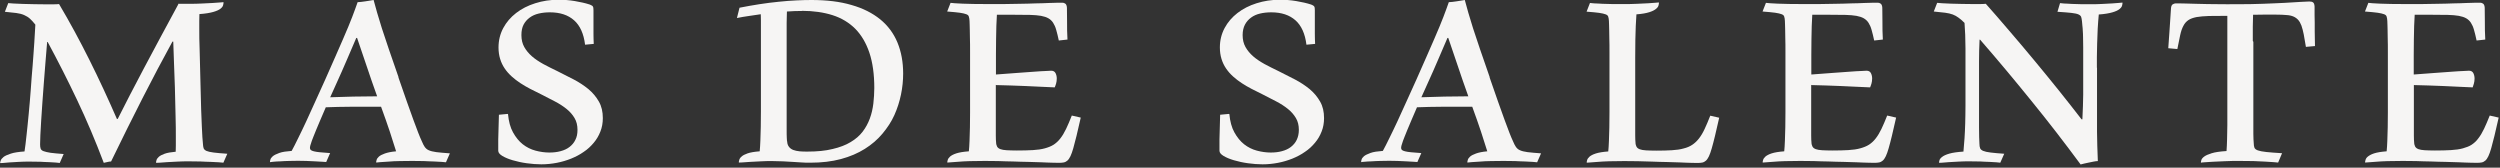 <svg width="671" height="45" viewBox="0 0 671 45" fill="none" xmlns="http://www.w3.org/2000/svg">
<rect x="0" y="0" width="671" height="45" fill="#333333" stroke="none"/>
<g clip-path="url(#clip0_411_27)">
<path d="M47.812 1.018C47.812 1.018 48.249 1.018 48.83 1.018C49.412 1.018 50.067 1.018 50.83 1.018C51.957 1.018 53.084 1.018 54.175 0.945C55.266 0.909 56.248 0.836 57.084 0.8C57.92 0.763 58.611 0.691 59.156 0.654C59.702 0.618 59.956 0.582 59.993 0.582C59.993 0.8 59.993 1.054 59.883 1.382C59.811 1.709 59.593 2 59.193 2.327C58.793 2.654 58.138 2.945 57.266 3.199C56.393 3.454 55.12 3.672 53.521 3.781C53.521 4.436 53.484 5.054 53.484 5.636V7.599C53.484 9.162 53.484 11.235 53.593 13.78C53.666 16.325 53.739 19.234 53.812 22.543C53.884 25.342 53.957 27.633 53.993 29.487C54.066 31.305 54.102 32.832 54.175 34.032C54.248 35.232 54.284 36.141 54.321 36.832C54.357 37.523 54.43 38.104 54.466 38.577C54.466 39.086 54.575 39.486 54.648 39.777C54.757 40.068 55.011 40.322 55.411 40.504C55.848 40.686 56.466 40.831 57.338 40.94C58.211 41.049 59.411 41.158 61.011 41.267L59.956 43.667C59.774 43.667 59.338 43.631 58.756 43.558C58.138 43.522 57.411 43.485 56.575 43.449C55.739 43.449 54.83 43.376 53.812 43.34C52.794 43.304 51.848 43.304 50.867 43.304C49.703 43.304 48.612 43.304 47.594 43.376C46.54 43.413 45.631 43.485 44.831 43.522C44.031 43.558 43.377 43.631 42.831 43.667C42.322 43.667 41.995 43.704 41.886 43.704C41.886 43.558 41.886 43.304 41.995 43.013C42.068 42.722 42.249 42.431 42.613 42.104C42.977 41.776 43.486 41.522 44.176 41.267C44.867 41.013 45.885 40.831 47.158 40.722C47.158 40.177 47.194 39.631 47.194 39.086V37.014C47.194 35.305 47.194 33.305 47.121 31.051C47.085 28.796 47.012 26.251 46.94 23.451C46.867 20.834 46.758 18.507 46.685 16.434C46.612 14.362 46.54 12.617 46.503 11.162H46.285C43.667 15.925 40.977 21.015 38.25 26.36C35.523 31.705 32.723 37.341 29.814 43.34C29.487 43.34 29.16 43.413 28.833 43.485C28.506 43.558 28.178 43.631 27.851 43.704C25.633 37.85 23.27 32.25 20.725 26.906C18.18 21.524 15.525 16.325 12.798 11.271H12.653C12.508 12.98 12.362 14.725 12.217 16.543C12.071 18.361 11.926 20.216 11.78 22.07C11.635 23.924 11.526 25.706 11.38 27.487C11.271 29.269 11.162 30.869 11.053 32.359C10.944 33.85 10.908 35.123 10.835 36.25C10.799 37.377 10.762 38.177 10.762 38.722C10.762 39.195 10.799 39.595 10.908 39.886C11.017 40.177 11.271 40.431 11.708 40.577C12.144 40.722 12.762 40.904 13.598 41.013C14.435 41.122 15.598 41.231 17.089 41.34L16.034 43.74C16.034 43.74 15.525 43.704 15.016 43.631C14.507 43.594 13.926 43.558 13.198 43.522C12.471 43.522 11.671 43.449 10.799 43.413C9.926 43.413 9.017 43.376 8.072 43.376C6.945 43.376 5.927 43.376 4.981 43.449C4.036 43.485 3.2 43.558 2.509 43.594C1.818 43.631 1.236 43.704 0.836 43.74C0.4 43.74 0.109 43.776 0.036 43.776C0.036 43.631 0.073 43.376 0.182 43.086C0.291 42.795 0.545 42.467 0.945 42.14C1.345 41.813 2.036 41.522 2.909 41.231C3.781 40.94 5.018 40.758 6.581 40.649C6.763 39.486 6.945 38.032 7.126 36.25C7.308 34.505 7.526 32.614 7.708 30.542C7.89 28.469 8.108 26.324 8.254 24.106C8.399 21.888 8.581 19.67 8.763 17.561C8.944 15.453 9.053 13.416 9.199 11.526C9.308 9.635 9.417 7.999 9.49 6.617C8.981 5.963 8.472 5.417 8.035 5.017C7.599 4.617 7.054 4.29 6.472 4.036C5.89 3.781 5.199 3.599 4.363 3.49C3.563 3.381 2.545 3.272 1.309 3.163L2.218 0.836C2.436 0.836 2.909 0.909 3.636 0.945C4.363 0.982 5.199 1.018 6.181 1.054C7.163 1.054 8.181 1.091 9.272 1.127C10.362 1.127 11.344 1.163 12.289 1.163C12.944 1.163 13.598 1.163 14.289 1.163C14.98 1.163 15.489 1.127 15.853 1.091C18.725 5.926 21.416 10.908 23.997 16.071C26.579 21.234 29.015 26.506 31.378 31.923H31.596C33.596 27.96 35.923 23.415 38.65 18.288C41.377 13.162 44.431 7.454 47.849 1.163L47.812 1.018Z" fill="#F6F5F4"/>
<path d="M106.932 20.761C107.768 23.197 108.532 25.379 109.186 27.233C109.841 29.124 110.423 30.724 110.932 32.105C111.441 33.487 111.877 34.65 112.241 35.596C112.604 36.541 112.931 37.304 113.222 37.923C113.477 38.541 113.731 39.05 113.986 39.413C114.24 39.777 114.568 40.104 115.077 40.322C115.549 40.54 116.24 40.722 117.113 40.831C117.985 40.94 119.222 41.05 120.749 41.158L119.694 43.558C119.476 43.558 119.076 43.522 118.531 43.449C117.949 43.413 117.258 43.377 116.458 43.34C115.658 43.34 114.749 43.267 113.768 43.231C112.786 43.231 111.768 43.195 110.677 43.195C109.55 43.195 108.423 43.195 107.296 43.231C106.205 43.231 105.187 43.304 104.278 43.377C103.369 43.449 102.605 43.486 102.024 43.522C101.442 43.558 101.078 43.595 100.969 43.631C100.969 43.449 100.969 43.231 101.078 42.94C101.151 42.649 101.333 42.358 101.696 42.031C102.024 41.74 102.569 41.449 103.296 41.195C104.023 40.94 105.005 40.722 106.314 40.613C105.841 39.122 105.296 37.377 104.642 35.377C103.987 33.378 103.187 31.16 102.278 28.651C99.333 28.651 96.679 28.651 94.279 28.651C91.879 28.651 89.589 28.724 87.444 28.796C86.826 30.251 86.317 31.451 85.88 32.432C85.444 33.414 85.117 34.25 84.826 34.941C84.535 35.632 84.317 36.177 84.135 36.65C83.953 37.123 83.808 37.486 83.699 37.777C83.517 38.322 83.371 38.759 83.299 39.013C83.226 39.304 83.19 39.522 83.19 39.704C83.19 39.922 83.262 40.104 83.408 40.25C83.553 40.395 83.844 40.504 84.244 40.613C84.644 40.722 85.189 40.795 85.88 40.868C86.571 40.94 87.48 41.013 88.607 41.086L87.553 43.486C87.553 43.486 87.08 43.449 86.498 43.413C85.917 43.377 85.299 43.34 84.535 43.304C83.771 43.267 83.008 43.231 82.208 43.195C81.408 43.195 80.645 43.158 79.99 43.158C79.263 43.158 78.463 43.158 77.627 43.195C76.79 43.195 75.991 43.267 75.263 43.304C74.536 43.304 73.882 43.377 73.373 43.413C72.864 43.449 72.537 43.486 72.464 43.522C72.464 43.34 72.464 43.122 72.573 42.831C72.645 42.54 72.864 42.249 73.227 41.922C73.591 41.631 74.173 41.34 74.972 41.05C75.772 40.759 76.863 40.613 78.281 40.504C78.79 39.595 79.372 38.432 80.026 37.086C80.681 35.741 81.445 34.214 82.208 32.541C82.972 30.869 83.808 29.087 84.644 27.197C85.48 25.306 86.353 23.379 87.262 21.416C88.316 19.016 89.262 16.943 90.025 15.162C90.789 13.38 91.48 11.817 92.061 10.508C92.643 9.199 93.116 8.035 93.516 7.09C93.916 6.145 94.243 5.308 94.534 4.545C94.825 3.818 95.079 3.127 95.297 2.509C95.515 1.891 95.734 1.236 95.988 0.582C96.279 0.582 96.606 0.545 96.933 0.509C97.261 0.473 97.661 0.436 98.024 0.364C98.424 0.327 98.788 0.255 99.188 0.182C99.551 0.109 99.951 0.036 100.278 0C100.569 1.091 100.897 2.218 101.224 3.418C101.587 4.618 101.987 5.999 102.496 7.599C103.005 9.199 103.624 11.053 104.351 13.162C105.078 15.271 105.951 17.816 106.969 20.725L106.932 20.761ZM88.607 26.106C90.68 26.033 92.752 25.96 94.825 25.924C96.897 25.924 99.042 25.888 101.224 25.851L99.733 21.634C99.079 19.743 98.46 17.852 97.806 15.962C97.152 14.071 96.497 12.144 95.843 10.181H95.624C94.788 12.18 93.916 14.144 93.079 16.107C92.243 18.07 91.371 20.034 90.462 22.034L88.607 26.142V26.106Z" fill="#F6F5F4"/>
<path d="M136.347 30.614C136.529 32.578 136.965 34.214 137.692 35.523C138.419 36.832 139.292 37.922 140.31 38.722C141.328 39.522 142.492 40.104 143.728 40.431C144.964 40.758 146.2 40.94 147.436 40.94C148.527 40.94 149.509 40.831 150.454 40.577C151.4 40.322 152.199 39.959 152.854 39.45C153.508 38.941 154.054 38.322 154.417 37.559C154.817 36.795 154.999 35.923 154.999 34.868C154.999 33.632 154.745 32.578 154.199 31.669C153.654 30.76 152.963 29.96 152.054 29.233C151.145 28.506 150.091 27.815 148.891 27.197C147.691 26.578 146.418 25.924 145.073 25.233C144.164 24.797 143.219 24.324 142.31 23.852C141.401 23.379 140.528 22.87 139.692 22.324C138.856 21.779 138.092 21.197 137.365 20.543C136.638 19.888 136.02 19.198 135.474 18.398C134.929 17.598 134.529 16.762 134.238 15.816C133.947 14.871 133.802 13.853 133.802 12.726C133.802 10.835 134.238 9.09 135.074 7.526C135.911 5.963 137.074 4.618 138.528 3.49C139.983 2.363 141.692 1.491 143.655 0.873C145.618 0.254 147.691 -0.073 149.909 -0.073C151.363 -0.073 152.818 0.036 154.308 0.291C155.799 0.545 157.108 0.836 158.235 1.2C158.453 1.272 158.635 1.382 158.78 1.454C158.926 1.527 159.035 1.6 159.108 1.709C159.18 1.818 159.217 1.963 159.253 2.109C159.253 2.254 159.289 2.472 159.289 2.763V6.217C159.289 7.09 159.289 8.035 159.289 9.053C159.289 10.071 159.326 10.944 159.362 11.78L157.035 11.998C156.672 9.053 155.69 6.872 154.09 5.454C152.49 4.036 150.345 3.309 147.582 3.309C146.527 3.309 145.509 3.418 144.6 3.636C143.655 3.854 142.855 4.218 142.164 4.727C141.474 5.236 140.928 5.854 140.528 6.617C140.128 7.381 139.946 8.326 139.946 9.417C139.946 10.653 140.201 11.708 140.71 12.617C141.219 13.525 141.91 14.362 142.782 15.125C143.655 15.889 144.673 16.543 145.837 17.198C147 17.816 148.273 18.47 149.582 19.088C151.072 19.816 152.563 20.579 154.017 21.343C155.472 22.106 156.781 22.979 157.944 23.924C159.108 24.906 160.017 25.997 160.744 27.269C161.471 28.542 161.798 29.996 161.798 31.705C161.798 33.014 161.58 34.214 161.144 35.305C160.707 36.432 160.126 37.413 159.362 38.322C158.599 39.231 157.726 40.068 156.672 40.758C155.654 41.486 154.526 42.068 153.29 42.577C152.09 43.049 150.781 43.449 149.436 43.704C148.091 43.958 146.709 44.104 145.291 44.104C144.019 44.104 142.71 43.995 141.364 43.813C140.019 43.631 138.747 43.34 137.619 43.013C136.492 42.686 135.547 42.286 134.82 41.849C134.093 41.413 133.729 40.94 133.729 40.468V40.395C133.729 40.395 133.729 40.213 133.729 39.995C133.729 39.813 133.729 39.486 133.729 39.086C133.729 38.686 133.729 38.141 133.729 37.413C133.729 36.686 133.765 35.777 133.802 34.723C133.838 33.669 133.874 32.323 133.911 30.796L136.238 30.578L136.347 30.614Z" fill="#F6F5F4"/>
<path d="M198.485 2.072C200.266 1.709 202.048 1.418 203.829 1.127C205.611 0.836 207.32 0.654 208.992 0.473C210.665 0.291 212.228 0.182 213.719 0.109C215.21 0.036 216.555 0 217.791 0C221.9 0 225.499 0.436 228.554 1.345C231.644 2.218 234.189 3.527 236.262 5.199C238.298 6.872 239.861 8.944 240.879 11.417C241.897 13.889 242.406 16.652 242.406 19.743C242.406 21.597 242.225 23.452 241.825 25.379C241.425 27.306 240.843 29.124 240.043 30.905C239.243 32.687 238.152 34.323 236.844 35.886C235.535 37.45 233.971 38.795 232.117 39.959C230.263 41.122 228.154 42.031 225.718 42.686C223.282 43.34 220.555 43.667 217.464 43.667C216.628 43.667 215.828 43.667 215.064 43.595C214.301 43.558 213.501 43.486 212.701 43.449C211.901 43.413 211.029 43.34 210.156 43.304C209.283 43.267 208.338 43.231 207.284 43.231C206.229 43.231 205.175 43.231 204.157 43.304C203.102 43.34 202.157 43.413 201.321 43.449C200.484 43.486 199.757 43.558 199.212 43.595C198.666 43.595 198.376 43.631 198.303 43.631C198.303 43.486 198.303 43.231 198.412 42.94C198.485 42.649 198.666 42.322 199.03 42.031C199.357 41.704 199.939 41.413 200.666 41.159C201.43 40.904 202.484 40.722 203.902 40.613C203.975 39.813 204.048 38.868 204.084 37.741C204.12 36.614 204.157 35.377 204.193 34.032C204.193 32.687 204.229 31.269 204.229 29.814V7.672C204.229 6.836 204.229 6.108 204.229 5.49C204.229 4.872 204.229 4.327 204.193 3.818L200.993 4.29C199.939 4.436 198.848 4.618 197.794 4.836L198.485 2.072ZM215.21 2.945C214.01 2.945 212.665 2.981 211.21 3.091C211.21 3.963 211.138 4.981 211.138 6.145C211.138 7.272 211.138 8.653 211.138 10.253V23.233C211.138 25.997 211.138 28.287 211.138 30.105C211.138 31.923 211.138 33.414 211.138 34.541C211.138 35.668 211.138 36.505 211.174 37.014C211.174 37.559 211.247 37.886 211.283 38.068C211.319 38.65 211.501 39.086 211.792 39.45C212.083 39.813 212.447 40.068 212.919 40.25C213.392 40.431 213.937 40.54 214.592 40.613C215.246 40.686 215.937 40.686 216.737 40.686C219.318 40.686 221.573 40.468 223.463 39.995C225.354 39.559 226.99 38.941 228.299 38.141C229.644 37.341 230.699 36.432 231.535 35.341C232.371 34.25 232.989 33.087 233.462 31.814C233.935 30.542 234.226 29.233 234.407 27.815C234.553 26.433 234.662 25.015 234.662 23.633C234.662 19.961 234.226 16.798 233.353 14.18C232.48 11.562 231.208 9.417 229.572 7.745C227.899 6.072 225.863 4.836 223.463 4.072C221.064 3.309 218.3 2.909 215.246 2.909L215.21 2.945Z" fill="#F6F5F4"/>
<path d="M267.276 22.724V33.014C267.276 34.359 267.276 35.45 267.276 36.359C267.276 37.268 267.312 37.85 267.349 38.177C267.349 38.686 267.494 39.086 267.64 39.377C267.821 39.668 268.112 39.886 268.512 40.032C268.912 40.177 269.494 40.286 270.185 40.322C270.912 40.359 271.821 40.395 272.912 40.395C274.584 40.395 276.039 40.359 277.238 40.286C278.475 40.213 279.529 40.068 280.438 39.813C281.347 39.559 282.11 39.268 282.801 38.832C283.456 38.395 284.074 37.85 284.619 37.123C285.165 36.432 285.674 35.559 286.146 34.578C286.619 33.596 287.128 32.396 287.673 31.014L290.073 31.56C289.637 33.487 289.273 35.123 288.946 36.432C288.619 37.777 288.328 38.904 288.073 39.777C287.819 40.686 287.564 41.377 287.31 41.922C287.055 42.431 286.801 42.831 286.51 43.086C286.219 43.34 285.892 43.522 285.528 43.595C285.165 43.667 284.728 43.704 284.219 43.704C283.819 43.704 283.201 43.704 282.401 43.667C281.565 43.667 280.583 43.595 279.493 43.558C278.402 43.522 277.202 43.486 275.893 43.449C274.584 43.449 273.275 43.377 271.93 43.34C270.585 43.34 269.276 43.267 267.967 43.231C266.658 43.231 265.458 43.195 264.367 43.195C261.24 43.195 258.841 43.267 257.241 43.413C255.605 43.558 254.623 43.631 254.259 43.631C254.259 43.486 254.259 43.231 254.368 42.94C254.441 42.649 254.659 42.322 254.987 42.031C255.314 41.74 255.896 41.413 256.695 41.159C257.495 40.904 258.586 40.722 260.04 40.613C260.113 39.85 260.186 38.941 260.222 37.777C260.259 36.65 260.295 35.414 260.331 34.141C260.331 32.832 260.368 31.523 260.368 30.178V19.125C260.368 17.089 260.368 15.38 260.368 13.962C260.368 12.544 260.368 11.38 260.331 10.435C260.331 9.526 260.331 8.763 260.295 8.145C260.259 7.526 260.295 7.054 260.259 6.69C260.222 6.327 260.259 5.963 260.222 5.636C260.222 5.127 260.113 4.763 260.04 4.472C259.968 4.181 259.75 3.963 259.35 3.818C258.95 3.672 258.404 3.527 257.604 3.418C256.805 3.309 255.677 3.2 254.223 3.091L255.132 0.764C255.568 0.836 256.659 0.909 258.332 0.982C260.041 1.054 262.258 1.091 265.022 1.091C266.403 1.091 267.858 1.091 269.348 1.091C270.839 1.091 272.33 1.054 273.784 1.018C275.239 1.018 276.657 0.945 277.966 0.909C279.274 0.909 280.474 0.836 281.529 0.8C282.547 0.8 283.383 0.727 284.038 0.727C284.692 0.727 285.056 0.727 285.165 0.727C285.419 0.727 285.674 0.8 285.928 0.982C286.183 1.164 286.328 1.527 286.365 2.073C286.365 3.091 286.401 4.363 286.401 5.89C286.401 7.417 286.401 8.981 286.51 10.617L284.183 10.871C283.965 9.781 283.71 8.835 283.492 8.035C283.274 7.236 282.983 6.617 282.656 6.108C282.329 5.599 281.892 5.199 281.383 4.909C280.874 4.618 280.22 4.4 279.42 4.254C278.62 4.109 277.638 4.036 276.511 4C275.384 3.963 274.002 3.963 272.403 3.963H267.567C267.53 4.909 267.458 5.927 267.421 6.981C267.385 8.035 267.349 9.235 267.349 10.508C267.349 11.78 267.349 13.198 267.312 14.762C267.312 16.325 267.312 18.07 267.312 19.998C269.457 19.852 271.421 19.707 273.166 19.561C274.911 19.416 276.438 19.343 277.711 19.234C278.984 19.125 280.002 19.089 280.765 19.052C281.529 19.016 282.001 18.98 282.147 18.98C282.692 18.98 283.092 19.198 283.31 19.634C283.528 20.07 283.638 20.543 283.638 21.088C283.638 21.597 283.565 22.034 283.456 22.434C283.347 22.834 283.201 23.161 283.092 23.452C281.711 23.379 280.365 23.306 279.056 23.27C277.747 23.197 276.438 23.161 275.166 23.088C273.893 23.052 272.584 22.979 271.275 22.943C269.967 22.906 268.658 22.87 267.312 22.834L267.276 22.724Z" fill="#F6F5F4"/>
<path d="M329.959 30.614C330.141 32.578 330.577 34.214 331.305 35.523C332.032 36.832 332.904 37.922 333.922 38.722C334.94 39.522 336.104 40.104 337.34 40.431C338.576 40.758 339.813 40.94 341.049 40.94C342.14 40.94 343.158 40.831 344.067 40.577C345.012 40.322 345.812 39.959 346.466 39.45C347.121 38.941 347.666 38.322 348.03 37.559C348.393 36.795 348.612 35.923 348.612 34.868C348.612 33.632 348.357 32.578 347.812 31.669C347.266 30.76 346.575 29.96 345.666 29.233C344.757 28.506 343.703 27.815 342.503 27.197C341.303 26.578 340.031 25.924 338.685 25.233C337.777 24.797 336.831 24.324 335.922 23.852C335.013 23.379 334.141 22.87 333.304 22.324C332.468 21.779 331.705 21.197 330.977 20.543C330.25 19.888 329.632 19.198 329.087 18.398C328.541 17.598 328.141 16.762 327.85 15.816C327.56 14.871 327.414 13.853 327.414 12.726C327.414 10.835 327.85 9.09 328.687 7.526C329.523 5.963 330.686 4.618 332.141 3.49C333.595 2.363 335.304 1.491 337.267 0.873C339.231 0.254 341.303 -0.073 343.521 -0.073C344.976 -0.073 346.43 0.036 347.921 0.291C349.411 0.545 350.72 0.836 351.847 1.2C352.066 1.272 352.284 1.382 352.393 1.454C352.502 1.527 352.647 1.6 352.72 1.709C352.793 1.818 352.829 1.963 352.866 2.109C352.866 2.254 352.902 2.472 352.902 2.763V6.217C352.902 7.09 352.902 8.035 352.902 9.053C352.902 10.071 352.938 10.944 352.975 11.78L350.648 11.998C350.284 9.053 349.302 6.872 347.703 5.454C346.103 4.036 343.958 3.309 341.194 3.309C340.14 3.309 339.122 3.418 338.213 3.636C337.267 3.854 336.468 4.218 335.777 4.727C335.086 5.236 334.541 5.854 334.141 6.617C333.741 7.381 333.522 8.326 333.522 9.417C333.522 10.653 333.777 11.708 334.286 12.617C334.795 13.525 335.486 14.362 336.359 15.125C337.231 15.889 338.249 16.543 339.413 17.198C340.576 17.816 341.849 18.47 343.158 19.088C344.648 19.816 346.139 20.579 347.593 21.343C349.048 22.106 350.357 22.979 351.52 23.924C352.684 24.906 353.593 25.997 354.32 27.269C355.047 28.542 355.374 29.996 355.374 31.705C355.374 33.014 355.156 34.214 354.72 35.305C354.284 36.432 353.702 37.413 352.938 38.322C352.175 39.231 351.302 40.068 350.248 40.758C349.23 41.486 348.103 42.068 346.866 42.577C345.666 43.049 344.357 43.449 343.012 43.704C341.667 43.958 340.285 44.104 338.867 44.104C337.595 44.104 336.286 43.995 334.94 43.813C333.595 43.631 332.323 43.34 331.195 43.013C330.068 42.686 329.123 42.286 328.396 41.849C327.669 41.413 327.305 40.94 327.305 40.468V40.395C327.305 40.395 327.305 40.213 327.305 39.995C327.305 39.813 327.305 39.486 327.305 39.086C327.305 38.686 327.305 38.141 327.305 37.413C327.305 36.686 327.341 35.777 327.378 34.723C327.414 33.669 327.451 32.323 327.487 30.796L329.814 30.578L329.959 30.614Z" fill="#F6F5F4"/>
<path d="M399.805 20.761C400.641 23.197 401.405 25.379 402.059 27.233C402.714 29.124 403.295 30.724 403.805 32.105C404.314 33.487 404.75 34.65 405.113 35.596C405.477 36.541 405.804 37.304 406.095 37.923C406.35 38.541 406.604 39.05 406.859 39.413C407.113 39.777 407.44 40.104 407.949 40.322C408.422 40.54 409.113 40.722 409.986 40.831C410.858 40.94 412.094 41.05 413.621 41.158L412.567 43.558C412.349 43.558 411.949 43.522 411.404 43.449C410.822 43.413 410.131 43.377 409.331 43.34C408.531 43.34 407.622 43.267 406.641 43.231C405.659 43.231 404.641 43.195 403.55 43.195C402.423 43.195 401.296 43.195 400.169 43.231C399.078 43.231 398.06 43.304 397.151 43.377C396.242 43.449 395.478 43.486 394.897 43.522C394.315 43.558 393.951 43.595 393.842 43.631C393.842 43.449 393.842 43.231 393.951 42.94C394.024 42.649 394.206 42.358 394.569 42.031C394.897 41.74 395.442 41.449 396.169 41.195C396.896 40.94 397.878 40.722 399.187 40.613C398.714 39.122 398.169 37.377 397.514 35.377C396.86 33.378 396.06 31.16 395.151 28.651C392.206 28.651 389.552 28.651 387.152 28.651C384.752 28.651 382.462 28.724 380.316 28.796C379.698 30.251 379.189 31.451 378.753 32.432C378.317 33.414 377.99 34.25 377.699 34.941C377.408 35.632 377.19 36.177 377.008 36.65C376.826 37.123 376.681 37.486 376.572 37.777C376.39 38.322 376.244 38.759 376.172 39.013C376.099 39.304 376.062 39.522 376.062 39.704C376.062 39.922 376.135 40.104 376.281 40.25C376.426 40.395 376.717 40.504 377.117 40.613C377.517 40.722 378.062 40.795 378.753 40.868C379.444 40.94 380.353 41.013 381.48 41.086L380.426 43.486C380.426 43.486 379.953 43.449 379.371 43.413C378.789 43.377 378.171 43.34 377.408 43.304C376.644 43.267 375.881 43.231 375.081 43.195C374.281 43.195 373.517 43.158 372.863 43.158C372.136 43.158 371.336 43.158 370.5 43.195C369.663 43.195 368.863 43.267 368.136 43.304C367.409 43.304 366.755 43.377 366.246 43.413C365.736 43.449 365.409 43.486 365.337 43.522C365.337 43.34 365.337 43.122 365.446 42.831C365.518 42.54 365.736 42.249 366.1 41.922C366.464 41.631 367.045 41.34 367.845 41.05C368.645 40.759 369.736 40.613 371.154 40.504C371.663 39.595 372.245 38.432 372.899 37.086C373.554 35.741 374.317 34.214 375.081 32.541C375.844 30.869 376.681 29.087 377.517 27.197C378.353 25.306 379.226 23.379 380.135 21.416C381.189 19.016 382.134 16.943 382.898 15.162C383.662 13.38 384.352 11.817 384.934 10.508C385.516 9.199 385.989 8.035 386.388 7.09C386.788 6.145 387.116 5.308 387.407 4.545C387.697 3.818 387.952 3.127 388.17 2.509C388.388 1.891 388.606 1.236 388.861 0.582C389.152 0.582 389.479 0.545 389.806 0.509C390.133 0.473 390.533 0.436 390.897 0.364C391.297 0.327 391.661 0.255 392.061 0.182C392.424 0.109 392.824 0.036 393.151 0C393.442 1.091 393.769 2.218 394.097 3.418C394.46 4.618 394.86 5.999 395.369 7.599C395.878 9.199 396.496 11.053 397.224 13.162C397.951 15.271 398.823 17.816 399.841 20.725L399.805 20.761ZM381.48 26.106C383.552 26.033 385.625 25.96 387.697 25.924C389.77 25.924 391.915 25.888 394.097 25.851L392.606 21.634C391.951 19.743 391.333 17.852 390.679 15.962C390.024 14.071 389.37 12.144 388.715 10.181H388.497C387.661 12.18 386.788 14.144 385.952 16.107C385.116 18.07 384.243 20.034 383.334 22.034L381.48 26.142V26.106Z" fill="#F6F5F4"/>
<path d="M438.891 21.67V32.905C438.891 34.323 438.891 35.45 438.891 36.359C438.891 37.268 438.928 37.886 438.964 38.213C438.964 38.722 439.109 39.122 439.255 39.413C439.437 39.704 439.727 39.922 440.127 40.068C440.527 40.213 441.073 40.322 441.8 40.359C442.491 40.395 443.4 40.431 444.527 40.431C446.127 40.431 447.545 40.395 448.745 40.322C449.944 40.25 450.999 40.104 451.871 39.85C452.78 39.632 453.544 39.304 454.198 38.868C454.853 38.432 455.435 37.886 455.98 37.195C456.525 36.505 457.034 35.668 457.507 34.65C457.98 33.632 458.489 32.469 459.034 31.051L461.434 31.596C460.998 33.523 460.634 35.159 460.307 36.468C459.979 37.813 459.689 38.941 459.434 39.813C459.18 40.722 458.925 41.413 458.671 41.958C458.416 42.468 458.162 42.867 457.871 43.122C457.58 43.376 457.253 43.558 456.889 43.631C456.525 43.704 456.089 43.74 455.58 43.74C455.18 43.74 454.598 43.74 453.762 43.704C452.962 43.704 451.98 43.631 450.926 43.595C449.872 43.558 448.672 43.522 447.363 43.486C446.09 43.486 444.781 43.413 443.472 43.376C442.164 43.34 440.855 43.304 439.582 43.267C438.309 43.267 437.11 43.231 435.982 43.231C432.856 43.231 430.456 43.304 428.856 43.449C427.22 43.595 426.238 43.667 425.875 43.667C425.875 43.522 425.875 43.267 425.984 42.977C426.056 42.686 426.275 42.358 426.602 42.068C426.929 41.777 427.511 41.449 428.311 41.195C429.111 40.94 430.201 40.759 431.656 40.65C431.728 39.886 431.801 38.977 431.837 37.813C431.874 36.686 431.91 35.45 431.947 34.178C431.947 32.869 431.983 31.56 431.983 30.214V19.161C431.983 17.125 431.983 15.416 431.983 13.998C431.983 12.58 431.983 11.417 431.947 10.471C431.947 9.562 431.947 8.799 431.91 8.181C431.874 7.563 431.91 7.09 431.874 6.726C431.838 6.363 431.874 5.999 431.837 5.672C431.837 5.163 431.728 4.799 431.656 4.509C431.583 4.218 431.365 3.999 430.965 3.854C430.565 3.709 430.02 3.563 429.22 3.454C428.42 3.345 427.293 3.236 425.838 3.127L426.747 0.8C426.747 0.8 427.293 0.873 427.911 0.909C428.529 0.909 429.256 0.982 430.092 1.018C430.929 1.018 431.838 1.091 432.819 1.091C433.801 1.091 434.71 1.091 435.583 1.091C437.001 1.091 438.273 1.091 439.437 1.018C440.6 0.945 441.618 0.909 442.454 0.873C443.291 0.836 443.981 0.764 444.454 0.727C444.927 0.691 445.218 0.654 445.254 0.654C445.254 0.873 445.254 1.127 445.145 1.454C445.072 1.782 444.854 2.072 444.454 2.4C444.054 2.727 443.472 3.018 442.673 3.272C441.873 3.527 440.709 3.745 439.218 3.854C439.146 4.872 439.073 5.927 439.037 6.981C439 8.072 438.964 9.308 438.928 10.69C438.891 12.071 438.928 13.671 438.891 15.453C438.891 17.234 438.891 19.343 438.891 21.743V21.67Z" fill="#F6F5F4"/>
<path d="M486.122 22.724V33.014C486.122 34.359 486.122 35.45 486.122 36.359C486.122 37.268 486.158 37.85 486.194 38.177C486.194 38.686 486.34 39.086 486.485 39.377C486.667 39.668 486.958 39.886 487.358 40.032C487.758 40.177 488.34 40.286 489.03 40.322C489.758 40.359 490.667 40.395 491.757 40.395C493.43 40.395 494.884 40.359 496.084 40.286C497.32 40.213 498.375 40.068 499.284 39.813C500.193 39.559 500.956 39.268 501.647 38.832C502.301 38.395 502.92 37.85 503.465 37.123C504.01 36.432 504.519 35.559 504.992 34.578C505.465 33.596 505.974 32.396 506.519 31.014L508.919 31.56C508.483 33.487 508.119 35.123 507.792 36.432C507.464 37.777 507.174 38.904 506.919 39.777C506.665 40.686 506.41 41.377 506.156 41.922C505.901 42.431 505.647 42.831 505.356 43.086C505.065 43.34 504.738 43.522 504.374 43.595C504.01 43.667 503.574 43.704 503.065 43.704C502.665 43.704 502.047 43.704 501.247 43.667C500.411 43.667 499.429 43.595 498.338 43.558C497.248 43.522 496.048 43.486 494.739 43.449C493.43 43.449 492.121 43.377 490.776 43.34C489.43 43.34 488.121 43.267 486.812 43.231C485.504 43.231 484.304 43.195 483.213 43.195C480.086 43.195 477.686 43.267 476.087 43.413C474.45 43.558 473.469 43.631 473.105 43.631C473.105 43.486 473.105 43.231 473.214 42.94C473.287 42.649 473.505 42.322 473.832 42.031C474.16 41.74 474.741 41.413 475.541 41.159C476.341 40.904 477.432 40.722 478.886 40.613C478.959 39.85 479.032 38.941 479.068 37.777C479.104 36.65 479.141 35.414 479.177 34.141C479.177 32.832 479.213 31.523 479.213 30.178V19.125C479.213 17.089 479.213 15.38 479.213 13.962C479.213 12.544 479.213 11.38 479.177 10.435C479.177 9.526 479.177 8.763 479.141 8.145C479.104 7.526 479.141 7.054 479.104 6.69C479.068 6.327 479.104 5.963 479.068 5.636C479.068 5.127 478.959 4.763 478.886 4.472C478.813 4.181 478.595 3.963 478.195 3.818C477.795 3.672 477.25 3.527 476.45 3.418C475.65 3.309 474.523 3.2 473.069 3.091L473.978 0.764C474.414 0.836 475.505 0.909 477.177 0.982C478.886 1.054 481.104 1.091 483.867 1.091C485.249 1.091 486.703 1.091 488.194 1.091C489.685 1.091 491.176 1.054 492.63 1.018C494.084 1.018 495.502 0.945 496.811 0.909C498.12 0.909 499.32 0.836 500.374 0.8C501.392 0.8 502.229 0.727 502.883 0.727C503.538 0.727 503.901 0.727 504.01 0.727C504.265 0.727 504.519 0.8 504.774 0.982C505.028 1.164 505.174 1.527 505.21 2.073C505.21 3.091 505.247 4.363 505.247 5.89C505.247 7.417 505.247 8.981 505.356 10.617L503.029 10.871C502.811 9.781 502.556 8.835 502.338 8.035C502.12 7.236 501.829 6.617 501.502 6.108C501.174 5.599 500.738 5.199 500.229 4.909C499.72 4.618 499.065 4.4 498.266 4.254C497.466 4.109 496.484 4.036 495.357 4C494.23 3.963 492.848 3.963 491.248 3.963H486.413C486.376 4.909 486.303 5.927 486.267 6.981C486.231 8.035 486.194 9.235 486.194 10.508C486.194 11.78 486.194 13.198 486.158 14.762C486.158 16.325 486.158 18.07 486.158 19.998C488.303 19.852 490.267 19.707 492.012 19.561C493.757 19.416 495.284 19.343 496.557 19.234C497.829 19.125 498.847 19.089 499.611 19.052C500.374 19.016 500.847 18.98 500.993 18.98C501.538 18.98 501.938 19.198 502.156 19.634C502.374 20.07 502.483 20.543 502.483 21.088C502.483 21.597 502.411 22.034 502.301 22.434C502.192 22.834 502.047 23.161 501.938 23.452C500.556 23.379 499.211 23.306 497.902 23.27C496.593 23.197 495.284 23.161 494.012 23.088C492.739 23.052 491.43 22.979 490.121 22.943C488.812 22.906 487.503 22.87 486.158 22.834L486.122 22.724Z" fill="#F6F5F4"/>
<path d="M562.84 18.107V31.633C562.84 32.905 562.84 34.141 562.84 35.377C562.84 36.614 562.876 37.85 562.912 39.122C562.949 40.395 562.985 41.777 563.058 43.231C562.694 43.231 562.33 43.304 561.894 43.377C561.494 43.449 561.058 43.522 560.658 43.631C560.222 43.704 559.822 43.813 559.458 43.886C559.094 43.958 558.731 44.067 558.44 44.14C554.113 38.286 549.714 32.578 545.205 27.051C540.733 21.525 536.152 16.034 531.462 10.653H531.316C531.28 11.708 531.243 12.653 531.207 13.598C531.171 14.544 531.207 15.489 531.171 16.543C531.171 17.598 531.171 18.725 531.171 19.961V24.288C531.171 26.542 531.171 28.469 531.171 30.069C531.171 31.669 531.171 33.014 531.171 34.141C531.171 35.268 531.171 36.141 531.207 36.832C531.243 37.523 531.243 38.104 531.28 38.577C531.28 39.086 531.352 39.486 531.462 39.777C531.571 40.068 531.861 40.322 532.298 40.504C532.734 40.686 533.389 40.831 534.298 40.94C535.17 41.05 536.406 41.159 537.933 41.268L536.879 43.667C536.879 43.667 536.334 43.631 535.825 43.558C535.316 43.522 534.661 43.486 533.934 43.449C533.207 43.449 532.371 43.377 531.498 43.34C530.589 43.34 529.68 43.304 528.771 43.304C527.644 43.304 526.589 43.304 525.644 43.377C524.662 43.413 523.826 43.486 523.063 43.522C522.299 43.558 521.717 43.631 521.245 43.667C520.772 43.667 520.517 43.704 520.445 43.704C520.445 43.558 520.445 43.304 520.554 43.013C520.627 42.722 520.881 42.395 521.281 42.104C521.681 41.777 522.335 41.486 523.208 41.231C524.081 40.977 525.353 40.795 526.989 40.686C527.098 39.486 527.208 38.286 527.28 37.086C527.353 35.886 527.426 34.578 527.462 33.123C527.498 31.669 527.535 30.069 527.535 28.251C527.535 26.433 527.535 24.361 527.535 21.961C527.535 18.579 527.535 15.598 527.535 13.017C527.535 10.435 527.426 8.144 527.28 6.145C526.662 5.527 526.117 5.054 525.644 4.727C525.171 4.363 524.662 4.109 524.117 3.89C523.535 3.672 522.881 3.527 522.081 3.418C521.281 3.309 520.263 3.2 519.027 3.091L519.936 0.764C520.154 0.764 520.59 0.836 521.281 0.873C521.972 0.909 522.735 0.945 523.644 0.982C524.553 0.982 525.535 1.018 526.553 1.054C527.571 1.054 528.553 1.091 529.498 1.091C530.153 1.091 530.807 1.091 531.462 1.091C532.116 1.091 532.625 1.054 532.989 1.018C534.952 3.236 537.061 5.636 539.279 8.254C541.497 10.835 543.751 13.489 546.005 16.216C548.259 18.943 550.477 21.634 552.659 24.361C554.84 27.088 556.84 29.633 558.695 32.032H558.913C558.985 30.833 559.022 29.669 559.058 28.542C559.094 27.415 559.131 26.397 559.131 25.451C559.131 24.506 559.131 23.67 559.131 22.943V21.197C559.131 19.307 559.131 17.671 559.131 16.289C559.131 14.907 559.131 13.707 559.131 12.689C559.131 11.671 559.131 10.835 559.095 10.108C559.095 9.417 559.058 8.799 559.022 8.29C559.022 7.781 558.949 7.308 558.913 6.908C558.876 6.508 558.84 6.108 558.804 5.708C558.767 5.199 558.658 4.836 558.585 4.545C558.476 4.254 558.222 4.036 557.822 3.854C557.422 3.672 556.768 3.563 555.895 3.454C555.022 3.345 553.786 3.272 552.223 3.163L552.913 0.836C552.913 0.836 553.386 0.909 554.004 0.945C554.586 0.945 555.313 1.018 556.113 1.054C556.913 1.091 557.749 1.127 558.658 1.127C559.567 1.127 560.367 1.127 561.094 1.127C562.258 1.127 563.349 1.127 564.367 1.054C565.385 0.982 566.294 0.945 567.057 0.909C567.821 0.873 568.439 0.8 568.911 0.764C569.384 0.727 569.639 0.691 569.675 0.691C569.675 0.909 569.675 1.163 569.566 1.491C569.493 1.818 569.275 2.109 568.875 2.436C568.475 2.763 567.857 3.054 566.984 3.309C566.112 3.563 564.912 3.781 563.312 3.89C563.203 5.127 563.094 6.399 563.021 7.745C562.949 9.09 562.912 10.399 562.876 11.671C562.839 12.944 562.803 14.144 562.803 15.307C562.803 16.434 562.803 17.416 562.803 18.252L562.84 18.107Z" fill="#F6F5F4"/>
<path d="M604.798 11.199V33.923C604.798 34.687 604.798 35.377 604.798 35.923C604.798 36.468 604.798 36.977 604.835 37.377C604.835 37.777 604.871 38.141 604.907 38.468C604.907 38.941 604.98 39.34 605.089 39.631C605.198 39.922 605.489 40.177 605.998 40.359C606.471 40.54 607.234 40.686 608.252 40.795C609.27 40.904 610.688 41.013 612.506 41.122L611.452 43.631C611.27 43.631 610.834 43.595 610.252 43.522C609.634 43.486 608.87 43.413 607.961 43.376C607.052 43.34 605.998 43.267 604.835 43.231C603.671 43.195 602.435 43.195 601.126 43.195C599.708 43.195 598.399 43.195 597.163 43.267C595.927 43.304 594.836 43.376 593.927 43.413C592.981 43.449 592.254 43.522 591.672 43.558C591.091 43.595 590.8 43.631 590.727 43.667C590.727 43.522 590.727 43.267 590.836 42.977C590.909 42.686 591.163 42.358 591.6 42.031C592.036 41.704 592.691 41.413 593.636 41.122C594.581 40.831 595.89 40.65 597.599 40.54C597.672 39.668 597.708 38.65 597.744 37.486C597.744 36.359 597.817 35.05 597.817 33.596C597.817 32.141 597.817 30.578 597.817 28.796V12.871C597.817 11.635 597.817 10.581 597.817 9.708V7.417C597.817 6.763 597.817 6.217 597.817 5.708V4.254C595.89 4.254 594.254 4.254 592.909 4.29C591.563 4.327 590.473 4.436 589.564 4.581C588.655 4.763 587.928 5.018 587.382 5.381C586.837 5.745 586.364 6.254 586.037 6.908C585.673 7.563 585.382 8.399 585.164 9.417C584.946 10.435 584.692 11.671 584.401 13.162L581.965 12.944C582.074 11.671 582.183 10.108 582.292 8.326C582.401 6.508 582.546 4.508 582.692 2.254C582.728 1.672 582.91 1.309 583.164 1.163C583.419 1.018 583.674 0.909 583.928 0.909C584.037 0.909 584.328 0.909 584.801 0.909C585.273 0.909 585.891 0.909 586.655 0.945C587.419 0.982 588.291 0.982 589.273 1.018C590.255 1.054 591.345 1.091 592.472 1.091C593.6 1.091 594.799 1.091 596.036 1.127C597.272 1.163 598.508 1.127 599.781 1.127C602.544 1.127 605.053 1.127 607.307 1.018C609.561 0.909 611.561 0.873 613.27 0.763C614.979 0.654 616.397 0.582 617.487 0.509C618.578 0.436 619.378 0.4 619.814 0.4C620.251 0.4 620.614 0.473 620.833 0.654C621.051 0.8 621.196 1.163 621.232 1.745C621.232 1.854 621.232 2.109 621.232 2.509C621.232 2.909 621.232 3.418 621.232 4.036C621.232 4.654 621.232 5.308 621.269 6.072C621.269 6.835 621.269 7.563 621.269 8.326C621.269 9.09 621.269 9.817 621.305 10.508C621.342 11.199 621.305 11.853 621.342 12.362L618.905 12.58C618.687 11.271 618.506 10.181 618.324 9.235C618.142 8.29 617.924 7.526 617.706 6.872C617.451 6.217 617.16 5.708 616.833 5.345C616.506 4.981 616.069 4.654 615.56 4.436C615.051 4.218 614.433 4.072 613.67 4.036C612.943 3.963 612.034 3.927 611.016 3.927H609.089C608.616 3.927 608.034 3.927 607.307 3.927C606.616 3.927 605.744 3.927 604.725 3.963C604.725 4.908 604.653 5.963 604.653 7.126C604.653 8.29 604.653 9.562 604.653 11.017L604.798 11.199Z" fill="#F6F5F4"/>
<path d="M647.883 22.724V33.014C647.883 34.359 647.883 35.45 647.883 36.359C647.883 37.268 647.92 37.85 647.956 38.177C647.956 38.686 648.102 39.086 648.247 39.377C648.429 39.668 648.72 39.886 649.12 40.032C649.52 40.177 650.101 40.286 650.792 40.322C651.519 40.359 652.428 40.395 653.519 40.395C655.192 40.395 656.646 40.359 657.846 40.286C659.082 40.213 660.136 40.068 661.045 39.813C661.954 39.559 662.754 39.268 663.409 38.832C664.063 38.395 664.681 37.85 665.19 37.123C665.736 36.432 666.245 35.559 666.717 34.578C667.19 33.596 667.699 32.396 668.245 31.014L670.644 31.56C670.208 33.487 669.844 35.123 669.517 36.432C669.19 37.777 668.899 38.904 668.645 39.777C668.39 40.686 668.136 41.377 667.881 41.922C667.626 42.431 667.372 42.831 667.081 43.086C666.79 43.34 666.463 43.522 666.099 43.595C665.736 43.667 665.299 43.704 664.79 43.704C664.39 43.704 663.772 43.704 662.936 43.667C662.1 43.667 661.118 43.595 660.027 43.558C658.937 43.522 657.737 43.486 656.428 43.449C655.119 43.449 653.81 43.377 652.465 43.34C651.119 43.34 649.81 43.267 648.502 43.231C647.193 43.231 645.993 43.195 644.902 43.195C641.775 43.195 639.375 43.267 637.776 43.413C636.139 43.558 635.158 43.631 634.794 43.631C634.794 43.486 634.794 43.231 634.903 42.94C634.976 42.649 635.158 42.322 635.521 42.031C635.885 41.74 636.43 41.413 637.23 41.159C638.03 40.904 639.121 40.722 640.575 40.613C640.648 39.85 640.721 38.941 640.757 37.777C640.793 36.65 640.83 35.414 640.866 34.141C640.866 32.832 640.903 31.523 640.903 30.178V19.125C640.903 17.089 640.903 15.38 640.903 13.962C640.903 12.544 640.902 11.38 640.866 10.435C640.866 9.526 640.866 8.763 640.83 8.145C640.793 7.526 640.83 7.054 640.793 6.69C640.757 6.327 640.793 5.963 640.757 5.636C640.757 5.127 640.648 4.763 640.575 4.472C640.503 4.181 640.284 3.963 639.884 3.818C639.485 3.672 638.939 3.527 638.139 3.418C637.339 3.309 636.212 3.2 634.758 3.091L635.667 0.764C636.103 0.836 637.194 0.909 638.866 0.982C640.575 1.054 642.793 1.091 645.556 1.091C646.938 1.091 648.393 1.091 649.883 1.091C651.374 1.091 652.865 1.054 654.319 1.018C655.773 1.018 657.191 0.945 658.5 0.909C659.809 0.909 661.009 0.836 662.064 0.8C663.082 0.8 663.918 0.727 664.572 0.727C665.227 0.727 665.59 0.727 665.699 0.727C665.954 0.727 666.208 0.8 666.463 0.982C666.718 1.164 666.863 1.527 666.899 2.073C666.899 3.091 666.936 4.363 666.936 5.89C666.936 7.417 666.936 8.981 667.045 10.617L664.718 10.871C664.5 9.781 664.245 8.835 664.027 8.035C663.809 7.236 663.518 6.617 663.191 6.108C662.863 5.599 662.427 5.199 661.918 4.909C661.409 4.618 660.755 4.4 659.955 4.254C659.155 4.109 658.173 4.036 657.046 4C655.919 3.963 654.537 3.963 652.937 3.963H648.102C648.065 4.909 647.993 5.927 647.956 6.981C647.92 8.035 647.883 9.235 647.883 10.508C647.883 11.78 647.883 13.198 647.847 14.762C647.847 16.325 647.847 18.07 647.847 19.998C649.992 19.852 651.956 19.707 653.701 19.561C655.446 19.416 656.973 19.343 658.246 19.234C659.518 19.125 660.536 19.089 661.3 19.052C662.064 19.016 662.536 18.98 662.682 18.98C663.227 18.98 663.627 19.198 663.845 19.634C664.063 20.07 664.172 20.543 664.172 21.088C664.172 21.597 664.1 22.034 663.991 22.434C663.881 22.834 663.736 23.161 663.663 23.452C662.282 23.379 660.936 23.306 659.627 23.27C658.319 23.197 657.01 23.161 655.737 23.088C654.464 23.052 653.156 22.979 651.847 22.943C650.538 22.906 649.229 22.87 647.883 22.834V22.724Z" fill="#F6F5F4"/>
</g>
<defs>
<clipPath id="clip0_411_27">
<rect width="670.753" height="44.14" fill="white"/>
</clipPath>
</defs>
</svg>
